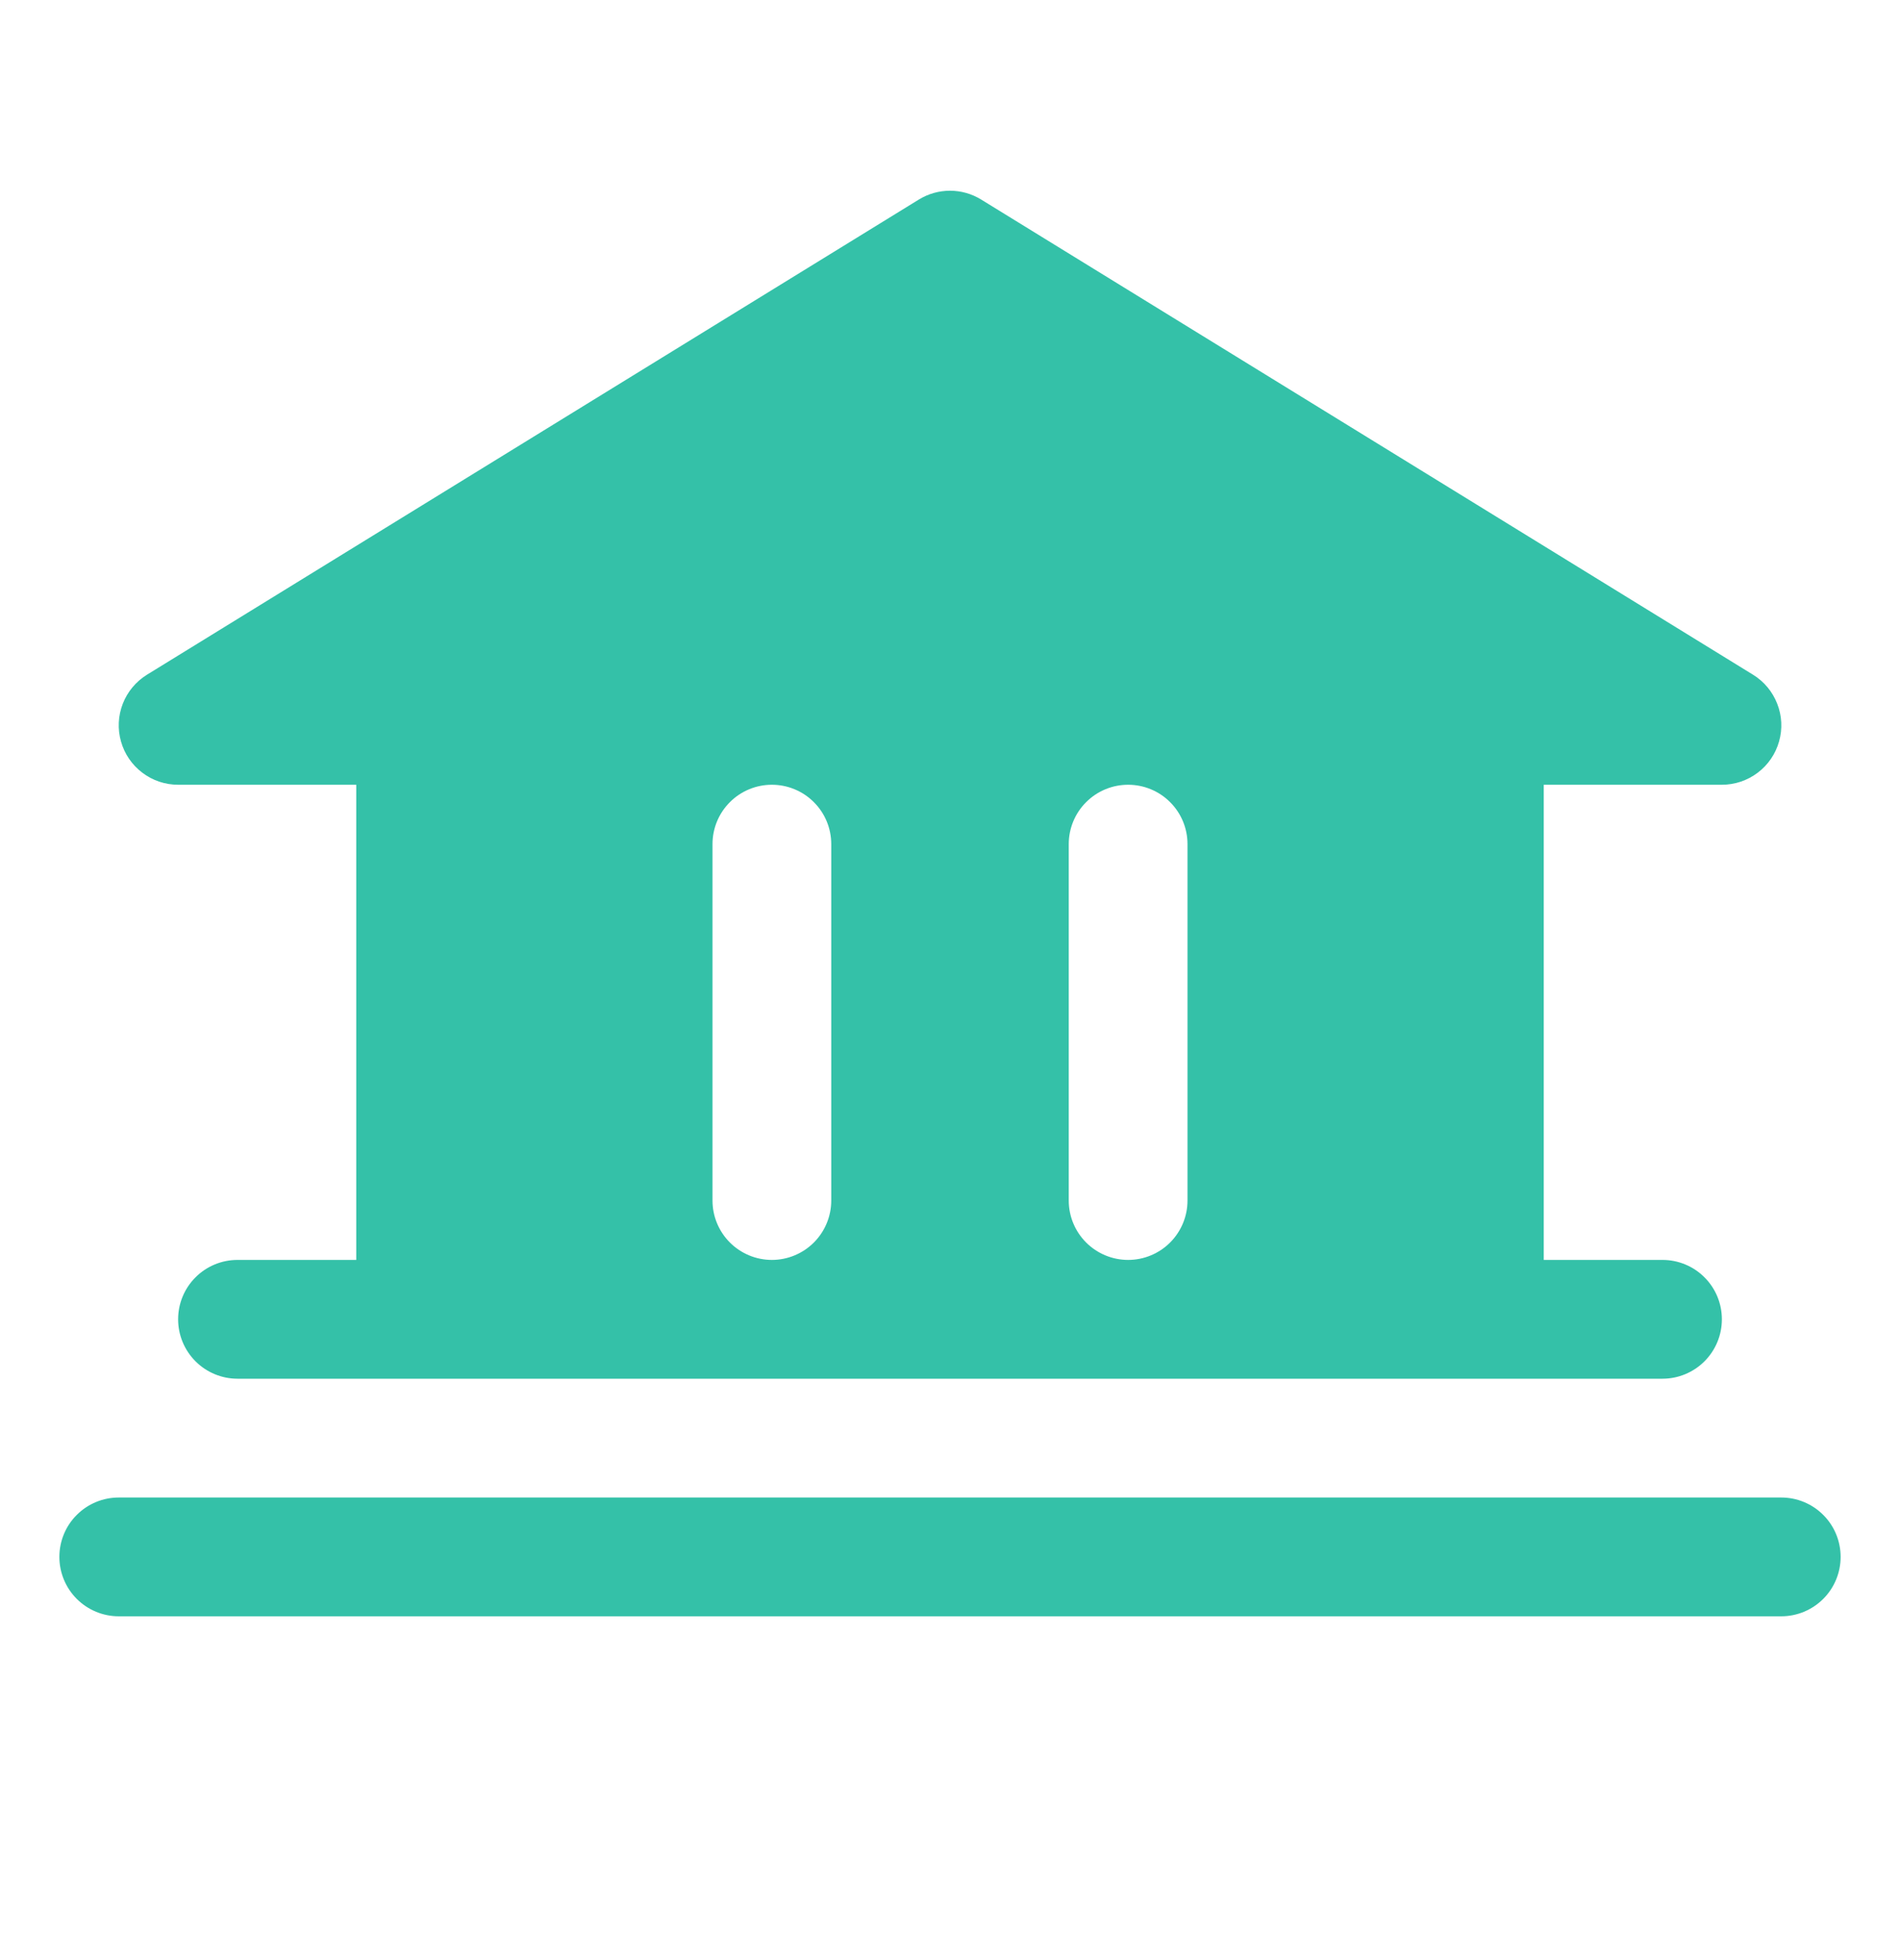 <svg width="32" height="33" viewBox="0 0 32 33" fill="none" xmlns="http://www.w3.org/2000/svg">
<g clip-path="url(#clip0_2015_22209)">
<path d="M31 26.212C31 26.477 30.895 26.731 30.707 26.919C30.52 27.106 30.265 27.212 30 27.212H2C1.735 27.212 1.48 27.106 1.293 26.919C1.105 26.731 1 26.477 1 26.212C1 25.946 1.105 25.692 1.293 25.505C1.48 25.317 1.735 25.212 2 25.212H30C30.265 25.212 30.52 25.317 30.707 25.505C30.895 25.692 31 25.946 31 26.212ZM2.038 12.484C1.978 12.274 1.989 12.051 2.068 11.848C2.147 11.645 2.291 11.473 2.476 11.359L15.476 3.359C15.634 3.262 15.815 3.211 16 3.211C16.185 3.211 16.366 3.262 16.524 3.359L29.524 11.359C29.71 11.473 29.853 11.645 29.932 11.848C30.012 12.05 30.023 12.274 29.963 12.484C29.904 12.693 29.778 12.878 29.604 13.009C29.43 13.141 29.218 13.212 29 13.212H26V21.212H28C28.265 21.212 28.52 21.317 28.707 21.505C28.895 21.692 29 21.946 29 22.212C29 22.477 28.895 22.731 28.707 22.919C28.52 23.106 28.265 23.212 28 23.212H4C3.735 23.212 3.48 23.106 3.293 22.919C3.105 22.731 3 22.477 3 22.212C3 21.946 3.105 21.692 3.293 21.505C3.48 21.317 3.735 21.212 4 21.212H6V13.212H3C2.782 13.212 2.57 13.141 2.397 13.009C2.223 12.878 2.097 12.694 2.038 12.484ZM18 20.212C18 20.477 18.105 20.731 18.293 20.919C18.48 21.106 18.735 21.212 19 21.212C19.265 21.212 19.52 21.106 19.707 20.919C19.895 20.731 20 20.477 20 20.212V14.212C20 13.946 19.895 13.692 19.707 13.505C19.52 13.317 19.265 13.212 19 13.212C18.735 13.212 18.48 13.317 18.293 13.505C18.105 13.692 18 13.946 18 14.212V20.212ZM12 20.212C12 20.477 12.105 20.731 12.293 20.919C12.48 21.106 12.735 21.212 13 21.212C13.265 21.212 13.52 21.106 13.707 20.919C13.895 20.731 14 20.477 14 20.212V14.212C14 13.946 13.895 13.692 13.707 13.505C13.52 13.317 13.265 13.212 13 13.212C12.735 13.212 12.48 13.317 12.293 13.505C12.105 13.692 12 13.946 12 14.212V20.212Z" fill="#34C1A8"/>
</g>
<defs>
<clipPath id="clip0_2015_22209">
<rect width="32" height="32" fill="white" transform="translate(0 0.211)"/>
</clipPath>
</defs>
</svg>
